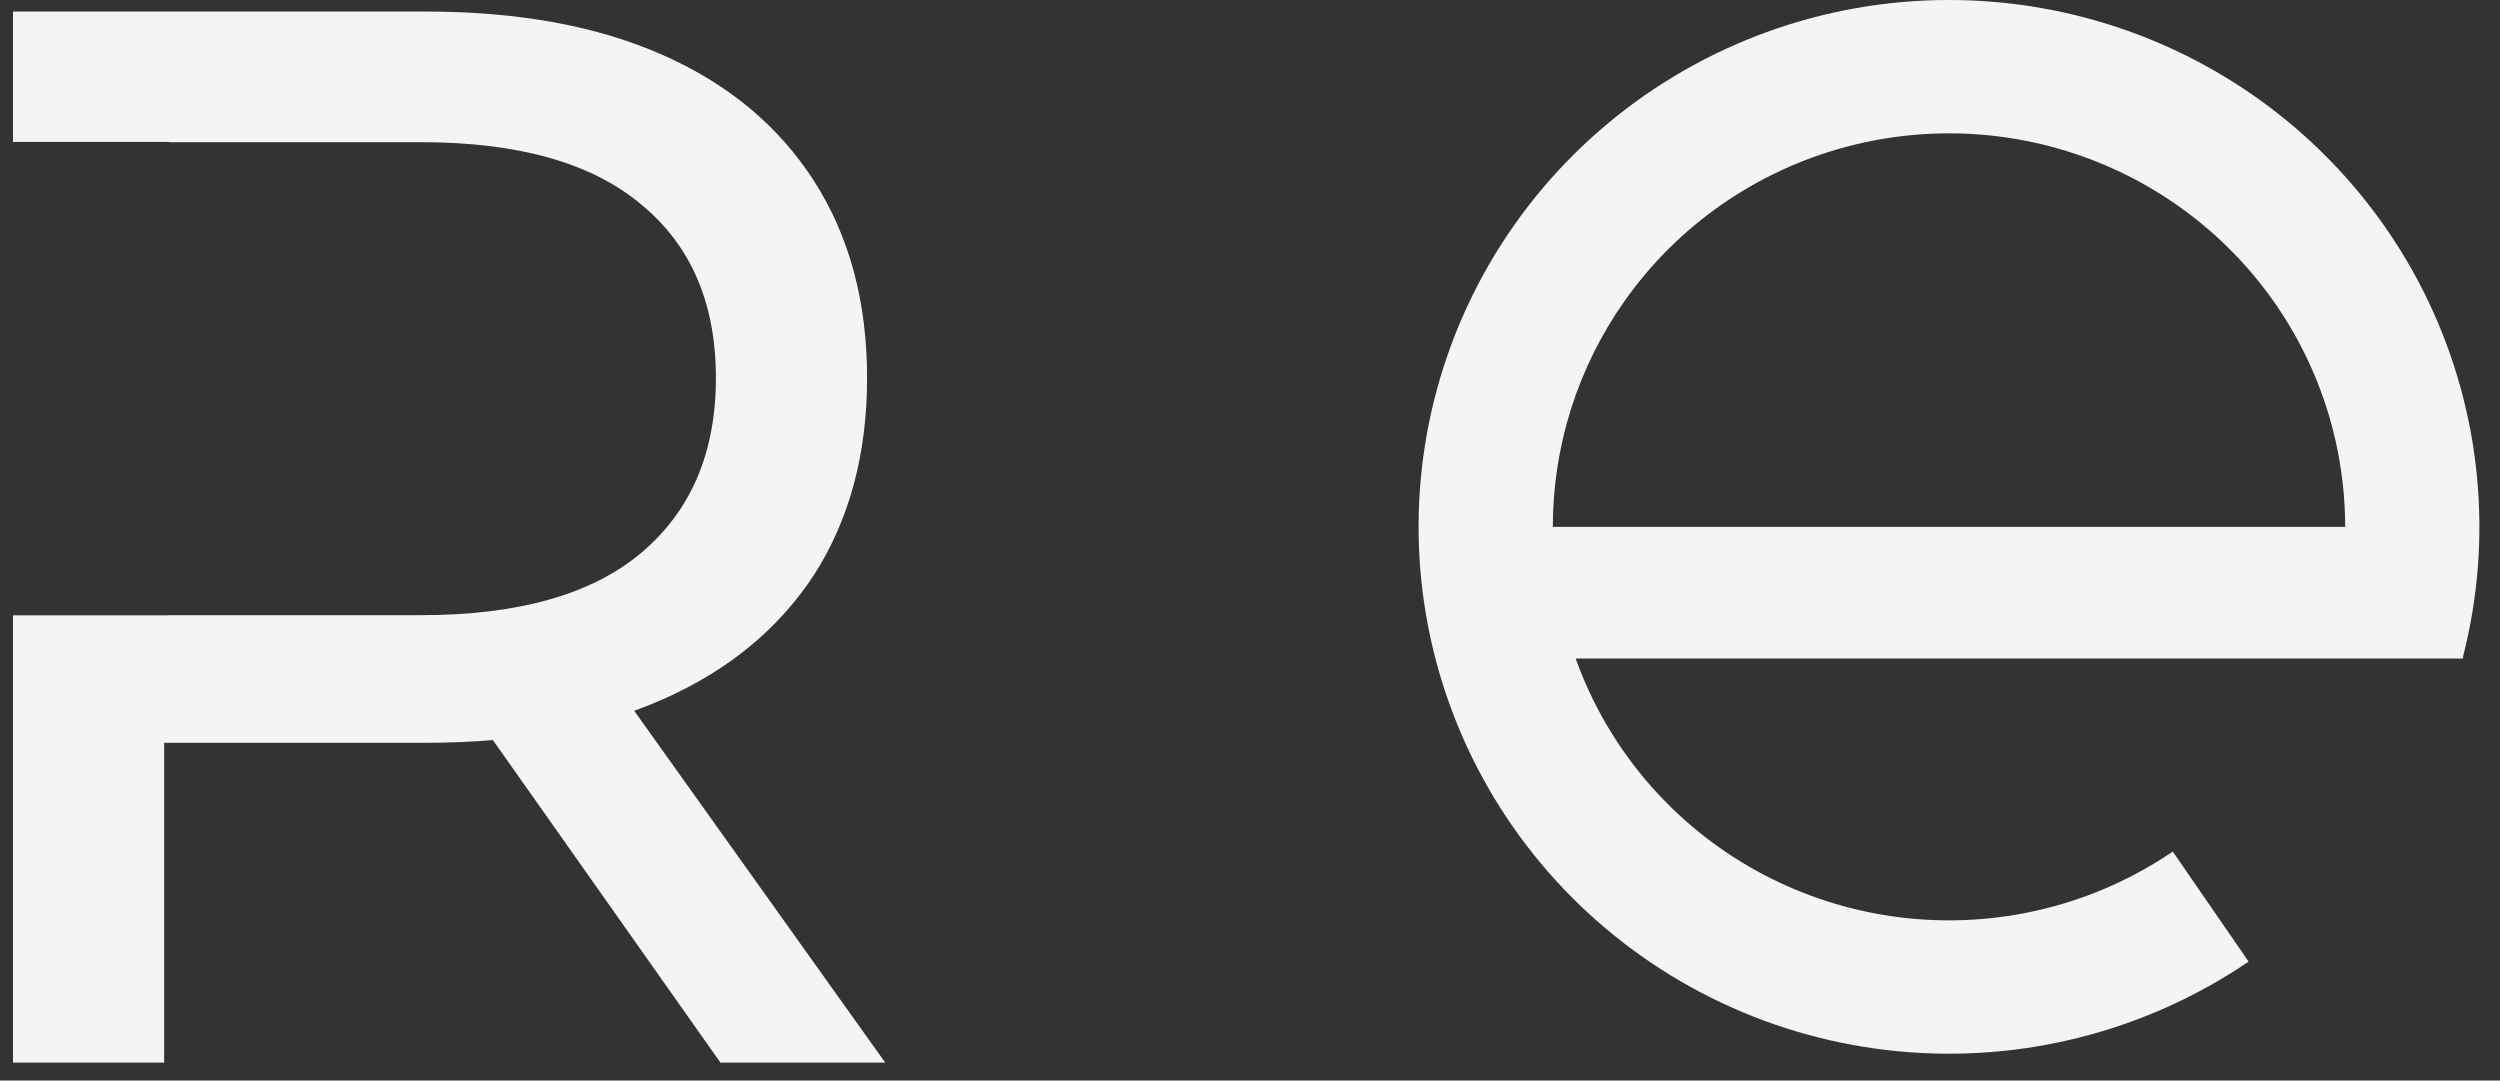 <?xml version="1.0" encoding="UTF-8"?> <svg xmlns="http://www.w3.org/2000/svg" width="118" height="51" viewBox="0 0 118 51" fill="none"><rect x="0" y="0" width="118" height="51" fill="#333333" stroke="none"/> <path fill-rule="evenodd" clip-rule="evenodd" d="M116.233 31.084C116.233 31.085 116.233 31.085 116.233 31.085L116.231 31.084H74.372C75.284 33.635 76.752 35.975 78.695 37.927C81.775 41.021 85.851 42.943 90.211 43.357C94.572 43.771 98.94 42.652 102.555 40.194L106.134 45.388C101.295 48.678 95.446 50.177 89.608 49.622C83.77 49.067 78.313 46.494 74.19 42.352C70.066 38.209 67.538 32.76 67.045 26.955C66.553 21.151 68.128 15.358 71.495 10.589C74.863 5.82 79.809 2.376 85.471 0.858C91.133 -0.659 97.152 -0.154 102.478 2.286C107.803 4.726 112.098 8.946 114.611 14.209C117.112 19.444 117.693 25.382 116.255 30.996V31.084H116.233ZM110.692 24.868C110.691 22.133 110.083 19.412 108.887 16.906C107.009 12.975 103.802 9.824 99.824 8.001C95.846 6.179 91.351 5.802 87.122 6.935C82.892 8.068 79.198 10.64 76.683 14.203C74.47 17.337 73.293 21.064 73.293 24.868H110.692Z" fill="#F4F4F4"></path> <path fill-rule="evenodd" clip-rule="evenodd" d="M0.613 29.044L0.613 50.156H7.748L7.748 35.06L20.092 35.06C21.19 35.06 22.247 35.017 23.264 34.931L34.005 50.156H41.783L29.934 33.548C30.401 33.381 30.854 33.2 31.294 33.005C34.386 31.635 36.764 29.674 38.429 27.122C40.094 24.524 40.926 21.429 40.926 17.838C40.926 14.247 40.094 11.152 38.429 8.554C36.764 5.955 34.386 3.971 31.294 2.601C28.202 1.23 24.468 0.545 20.092 0.545L0.613 0.545L0.613 6.7L4.548 6.7L7.748 6.7H7.985V6.711L19.878 6.711C24.444 6.711 27.893 7.68 30.224 9.617C32.602 11.554 33.791 14.294 33.791 17.838C33.791 21.382 32.602 24.146 30.224 26.13C27.893 28.067 24.444 29.036 19.878 29.036L7.985 29.036V29.044H7.748H4.545L0.613 29.044Z" fill="#F4F4F4"></path> </svg> 